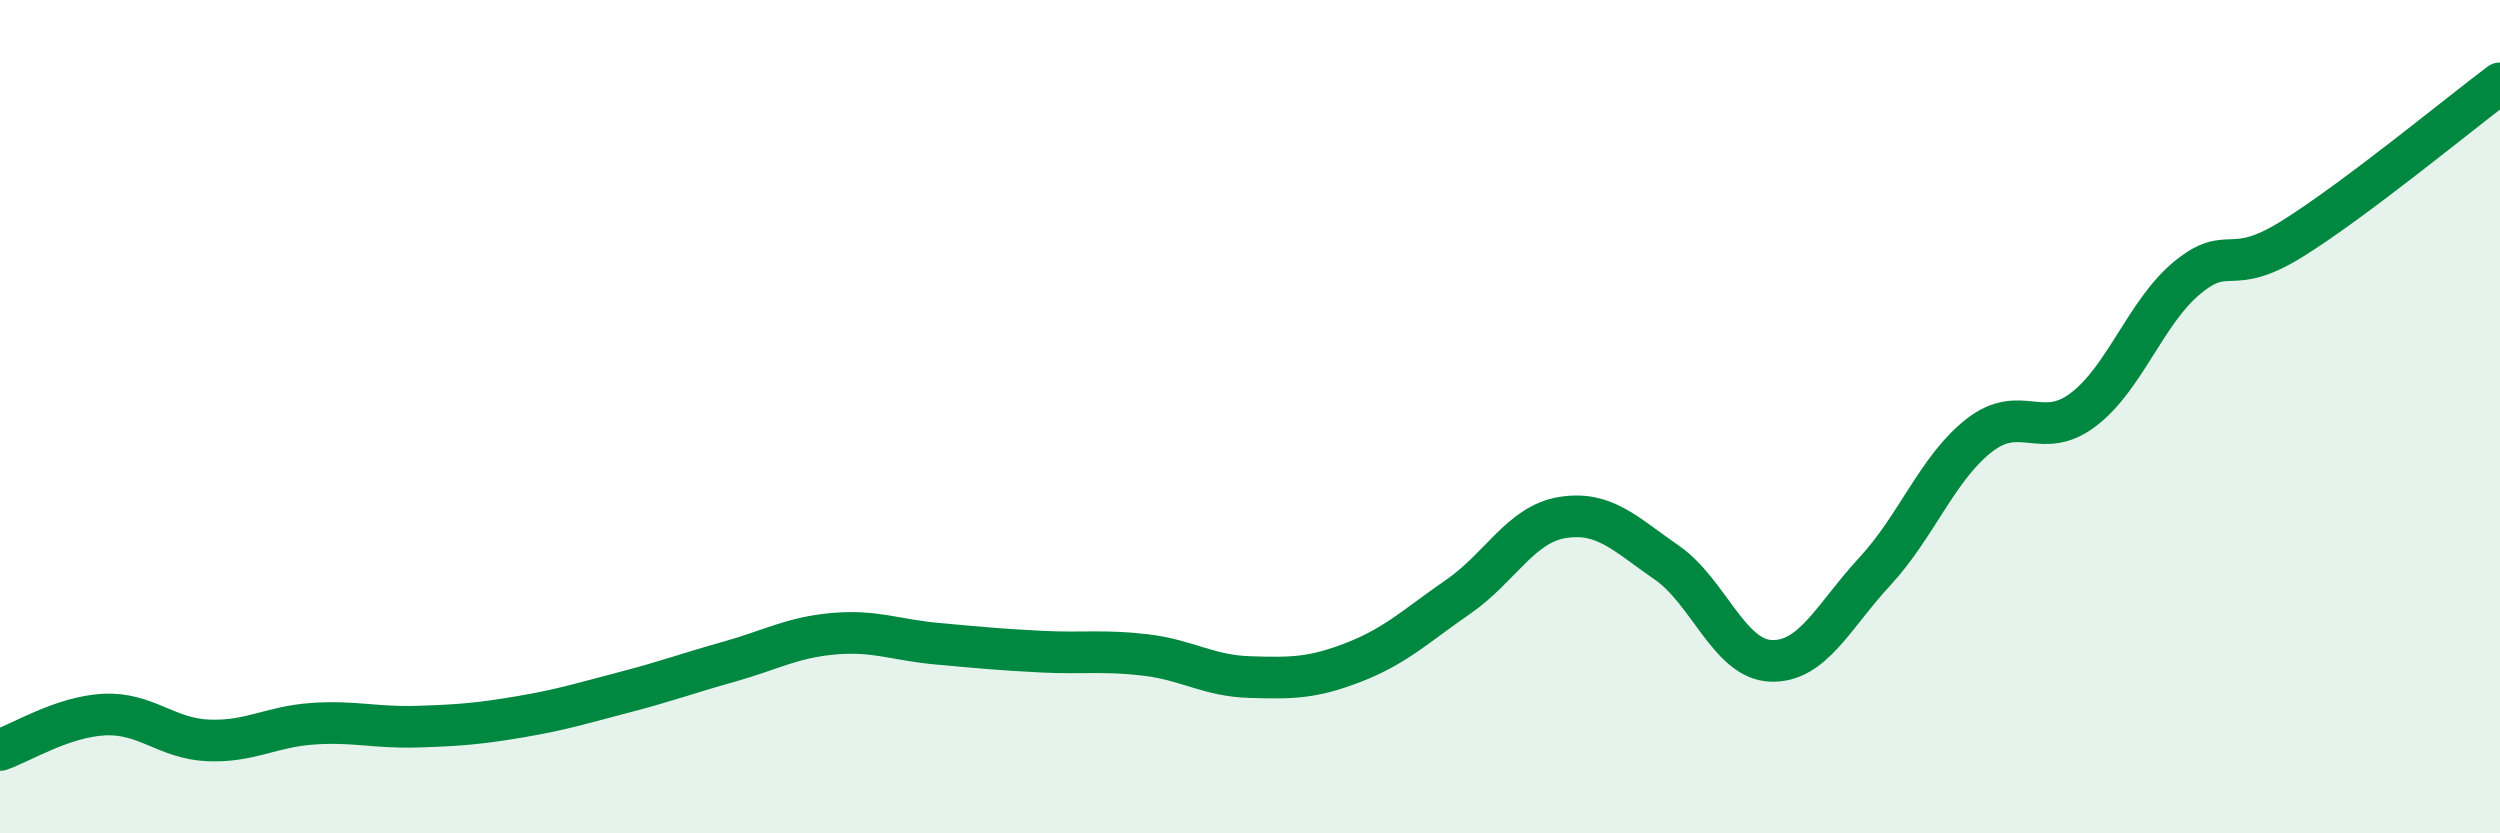 
    <svg width="60" height="20" viewBox="0 0 60 20" xmlns="http://www.w3.org/2000/svg">
      <path
        d="M 0,18 C 0.5,17.83 1.5,17.2 2.5,17.15 C 3.5,17.1 4,17.73 5,17.77 C 6,17.81 6.5,17.44 7.5,17.37 C 8.5,17.3 9,17.47 10,17.44 C 11,17.41 11.5,17.37 12.5,17.2 C 13.5,17.03 14,16.87 15,16.61 C 16,16.35 16.5,16.16 17.5,15.88 C 18.5,15.6 19,15.3 20,15.21 C 21,15.12 21.5,15.36 22.5,15.45 C 23.5,15.54 24,15.59 25,15.64 C 26,15.69 26.5,15.6 27.5,15.72 C 28.5,15.84 29,16.22 30,16.25 C 31,16.28 31.5,16.28 32.5,15.89 C 33.5,15.5 34,15.01 35,14.32 C 36,13.63 36.5,12.58 37.5,12.42 C 38.5,12.26 39,12.81 40,13.5 C 41,14.19 41.5,15.82 42.5,15.86 C 43.5,15.9 44,14.79 45,13.71 C 46,12.63 46.5,11.23 47.5,10.45 C 48.5,9.67 49,10.59 50,9.83 C 51,9.07 51.5,7.48 52.5,6.66 C 53.5,5.84 53.5,6.67 55,5.74 C 56.5,4.81 59,2.75 60,2L60 20L0 20Z"
        fill="#008740"
        opacity="0.1"
        stroke-linecap="round"
        stroke-linejoin="round"
      />
      <path
        d="M 0,18 C 0.5,17.83 1.5,17.2 2.5,17.15 C 3.5,17.1 4,17.73 5,17.77 C 6,17.81 6.5,17.44 7.5,17.37 C 8.5,17.3 9,17.47 10,17.44 C 11,17.41 11.5,17.37 12.5,17.2 C 13.5,17.03 14,16.87 15,16.61 C 16,16.35 16.5,16.16 17.5,15.88 C 18.5,15.6 19,15.3 20,15.21 C 21,15.12 21.5,15.36 22.5,15.45 C 23.5,15.54 24,15.59 25,15.64 C 26,15.69 26.5,15.6 27.5,15.72 C 28.5,15.84 29,16.22 30,16.25 C 31,16.28 31.5,16.28 32.5,15.89 C 33.5,15.5 34,15.01 35,14.32 C 36,13.63 36.5,12.58 37.5,12.42 C 38.5,12.26 39,12.81 40,13.5 C 41,14.19 41.5,15.82 42.5,15.86 C 43.5,15.9 44,14.79 45,13.71 C 46,12.63 46.5,11.23 47.5,10.45 C 48.5,9.67 49,10.59 50,9.83 C 51,9.07 51.5,7.48 52.5,6.66 C 53.5,5.84 53.5,6.67 55,5.74 C 56.5,4.81 59,2.75 60,2"
        stroke="#008740"
        stroke-width="1"
        fill="none"
        stroke-linecap="round"
        stroke-linejoin="round"
      />
    </svg>
  